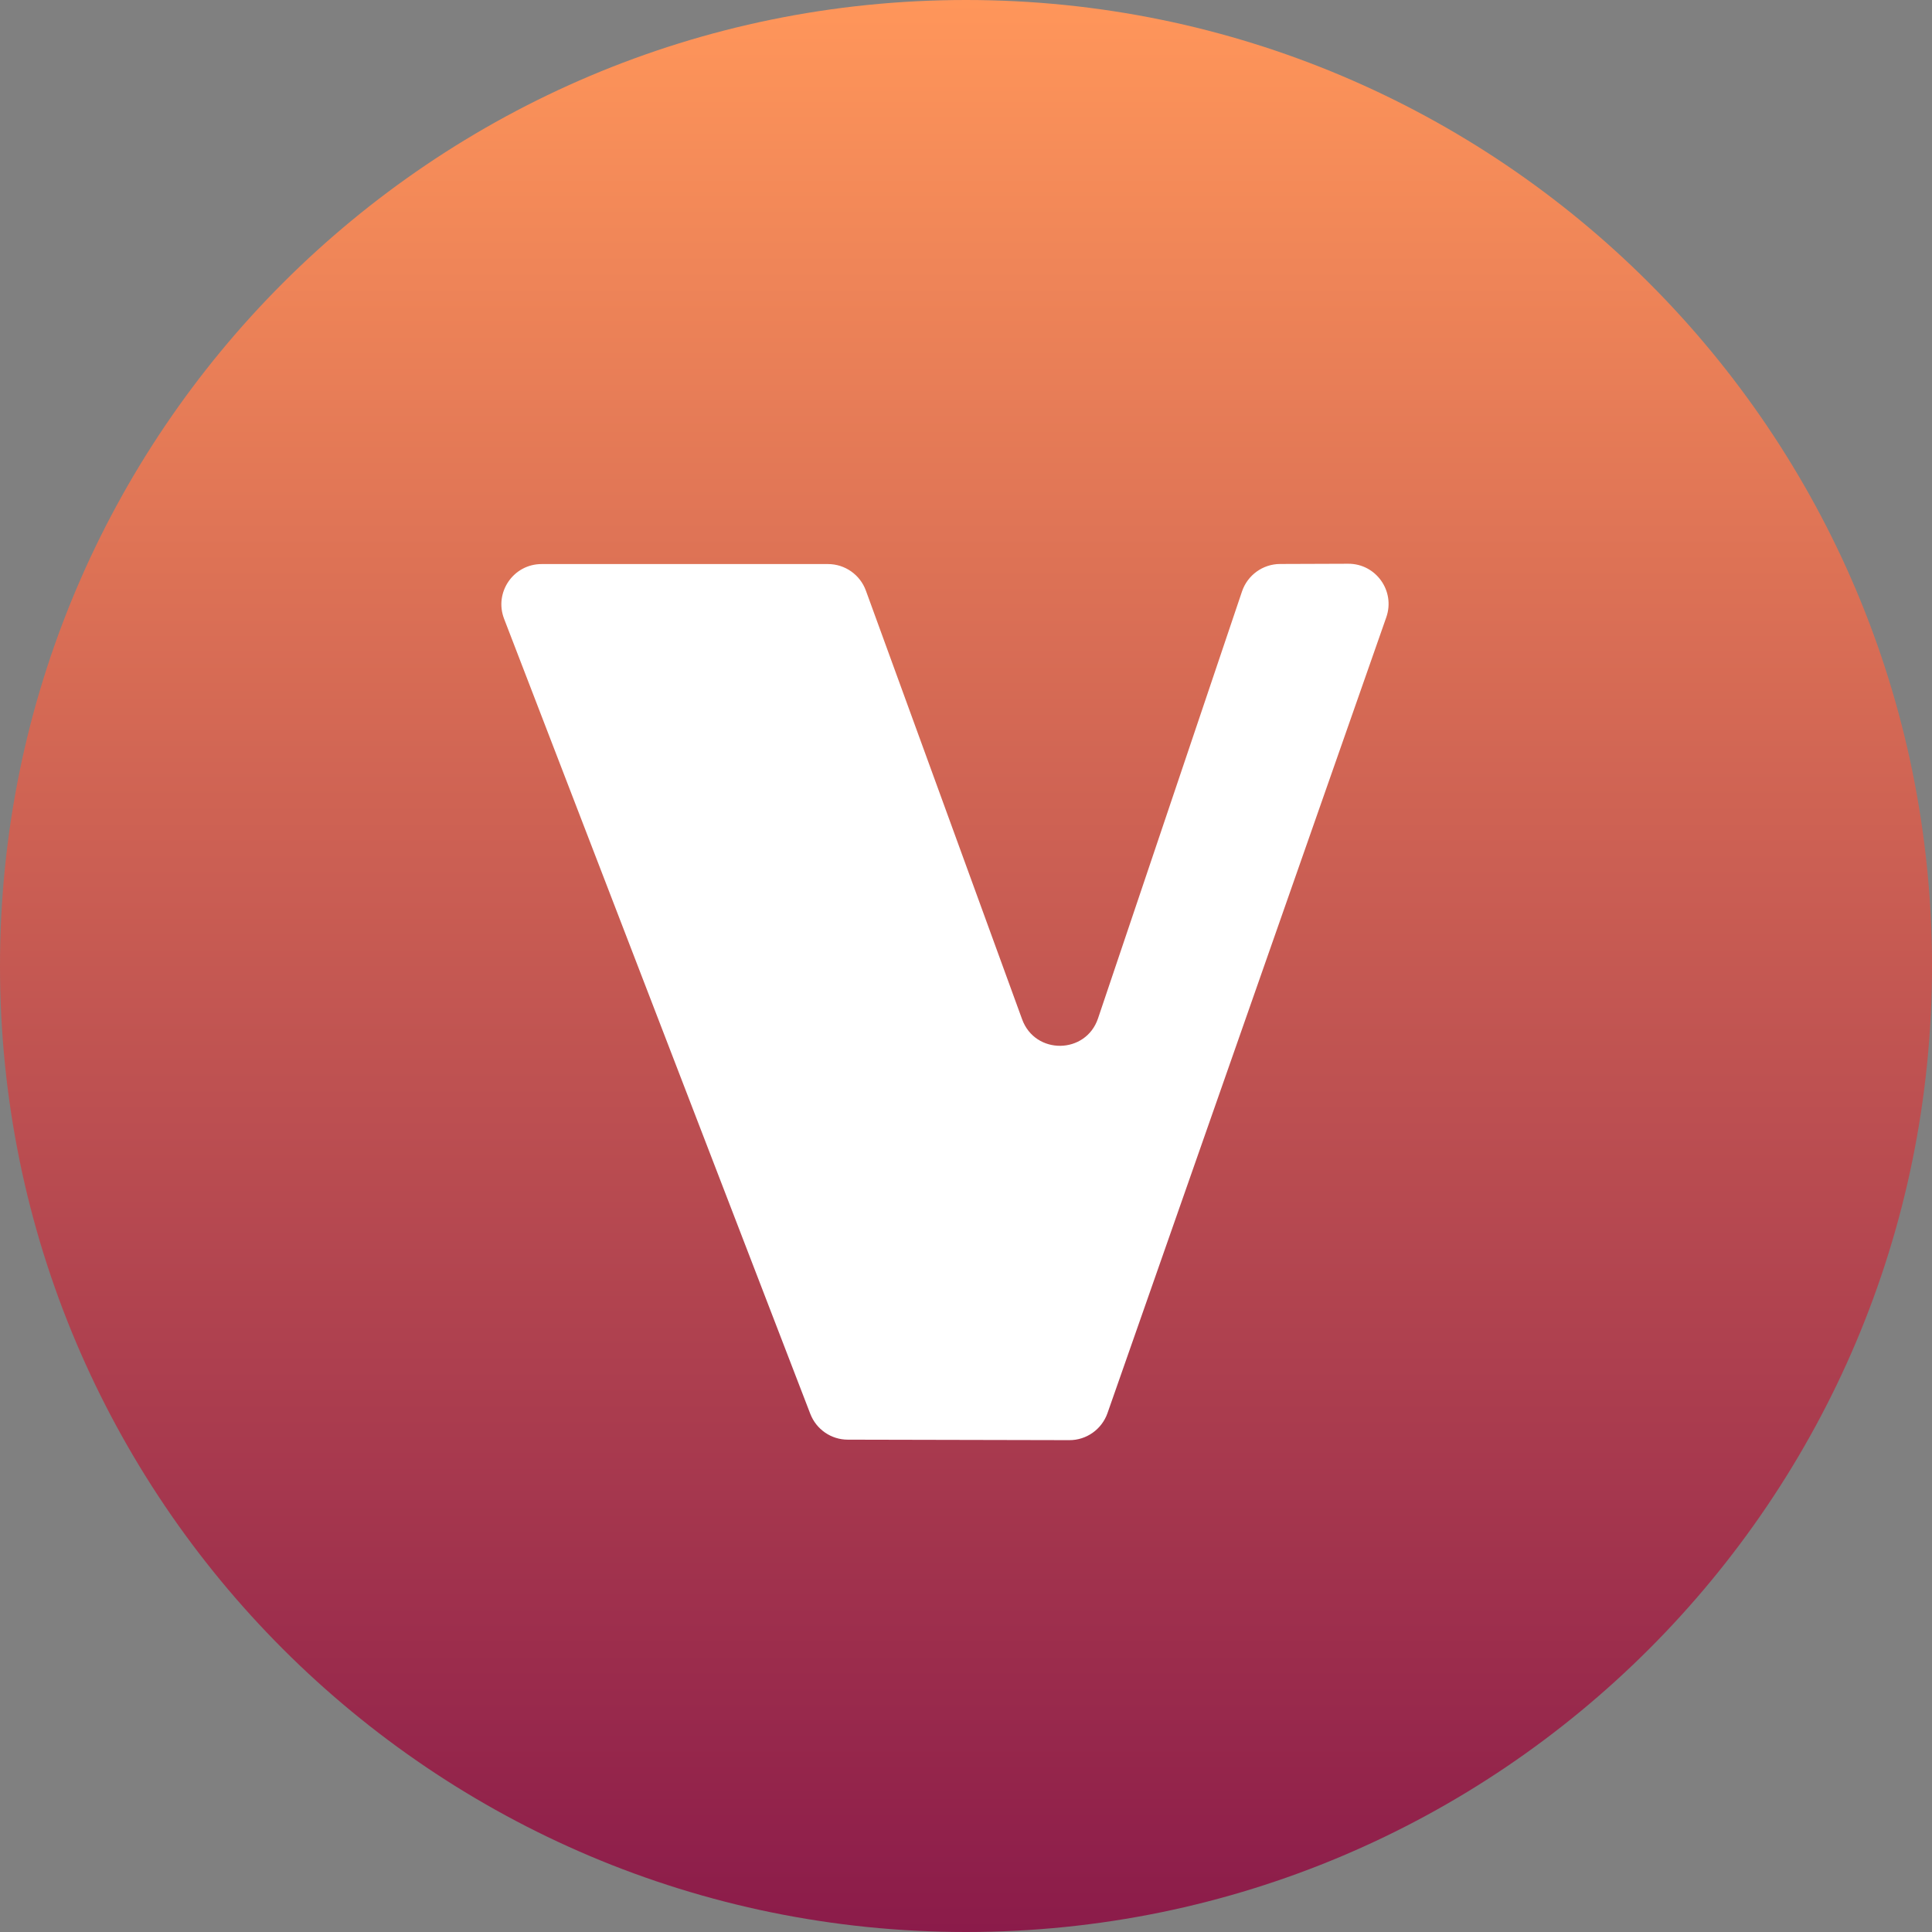 <svg width="24" height="24" viewBox="0 0 24 24" fill="none" xmlns="http://www.w3.org/2000/svg">
<rect x="0" y="0" width="24" height="24" fill="#808080" stroke="none"/>
<path d="M12 24C18.627 24 24 18.627 24 12C24 5.373 18.627 0 12 0C5.373 0 0 5.373 0 12C0 18.627 5.373 24 12 24Z" fill="url(#paint0_linear_1906_10127)"/>
<path d="M6.262 7.687C6.136 7.36 6.377 7.007 6.728 7.007H10.286C10.496 7.007 10.684 7.139 10.756 7.336L12.697 12.662C12.859 13.107 13.489 13.099 13.64 12.651L15.429 7.346C15.498 7.144 15.687 7.007 15.901 7.006L16.747 7.003C17.093 7.001 17.335 7.342 17.221 7.668L13.757 17.556C13.686 17.756 13.496 17.891 13.284 17.89L10.532 17.884C10.325 17.884 10.141 17.757 10.066 17.564L6.262 7.687Z" fill="white"/>
<defs>
<linearGradient id="paint0_linear_1906_10127" x1="12" y1="0" x2="12" y2="24" gradientUnits="userSpaceOnUse">
<stop stop-color="#FF965A"/>
<stop offset="1" stop-color="#8B1B4A"/>
</linearGradient>
</defs>
</svg>
